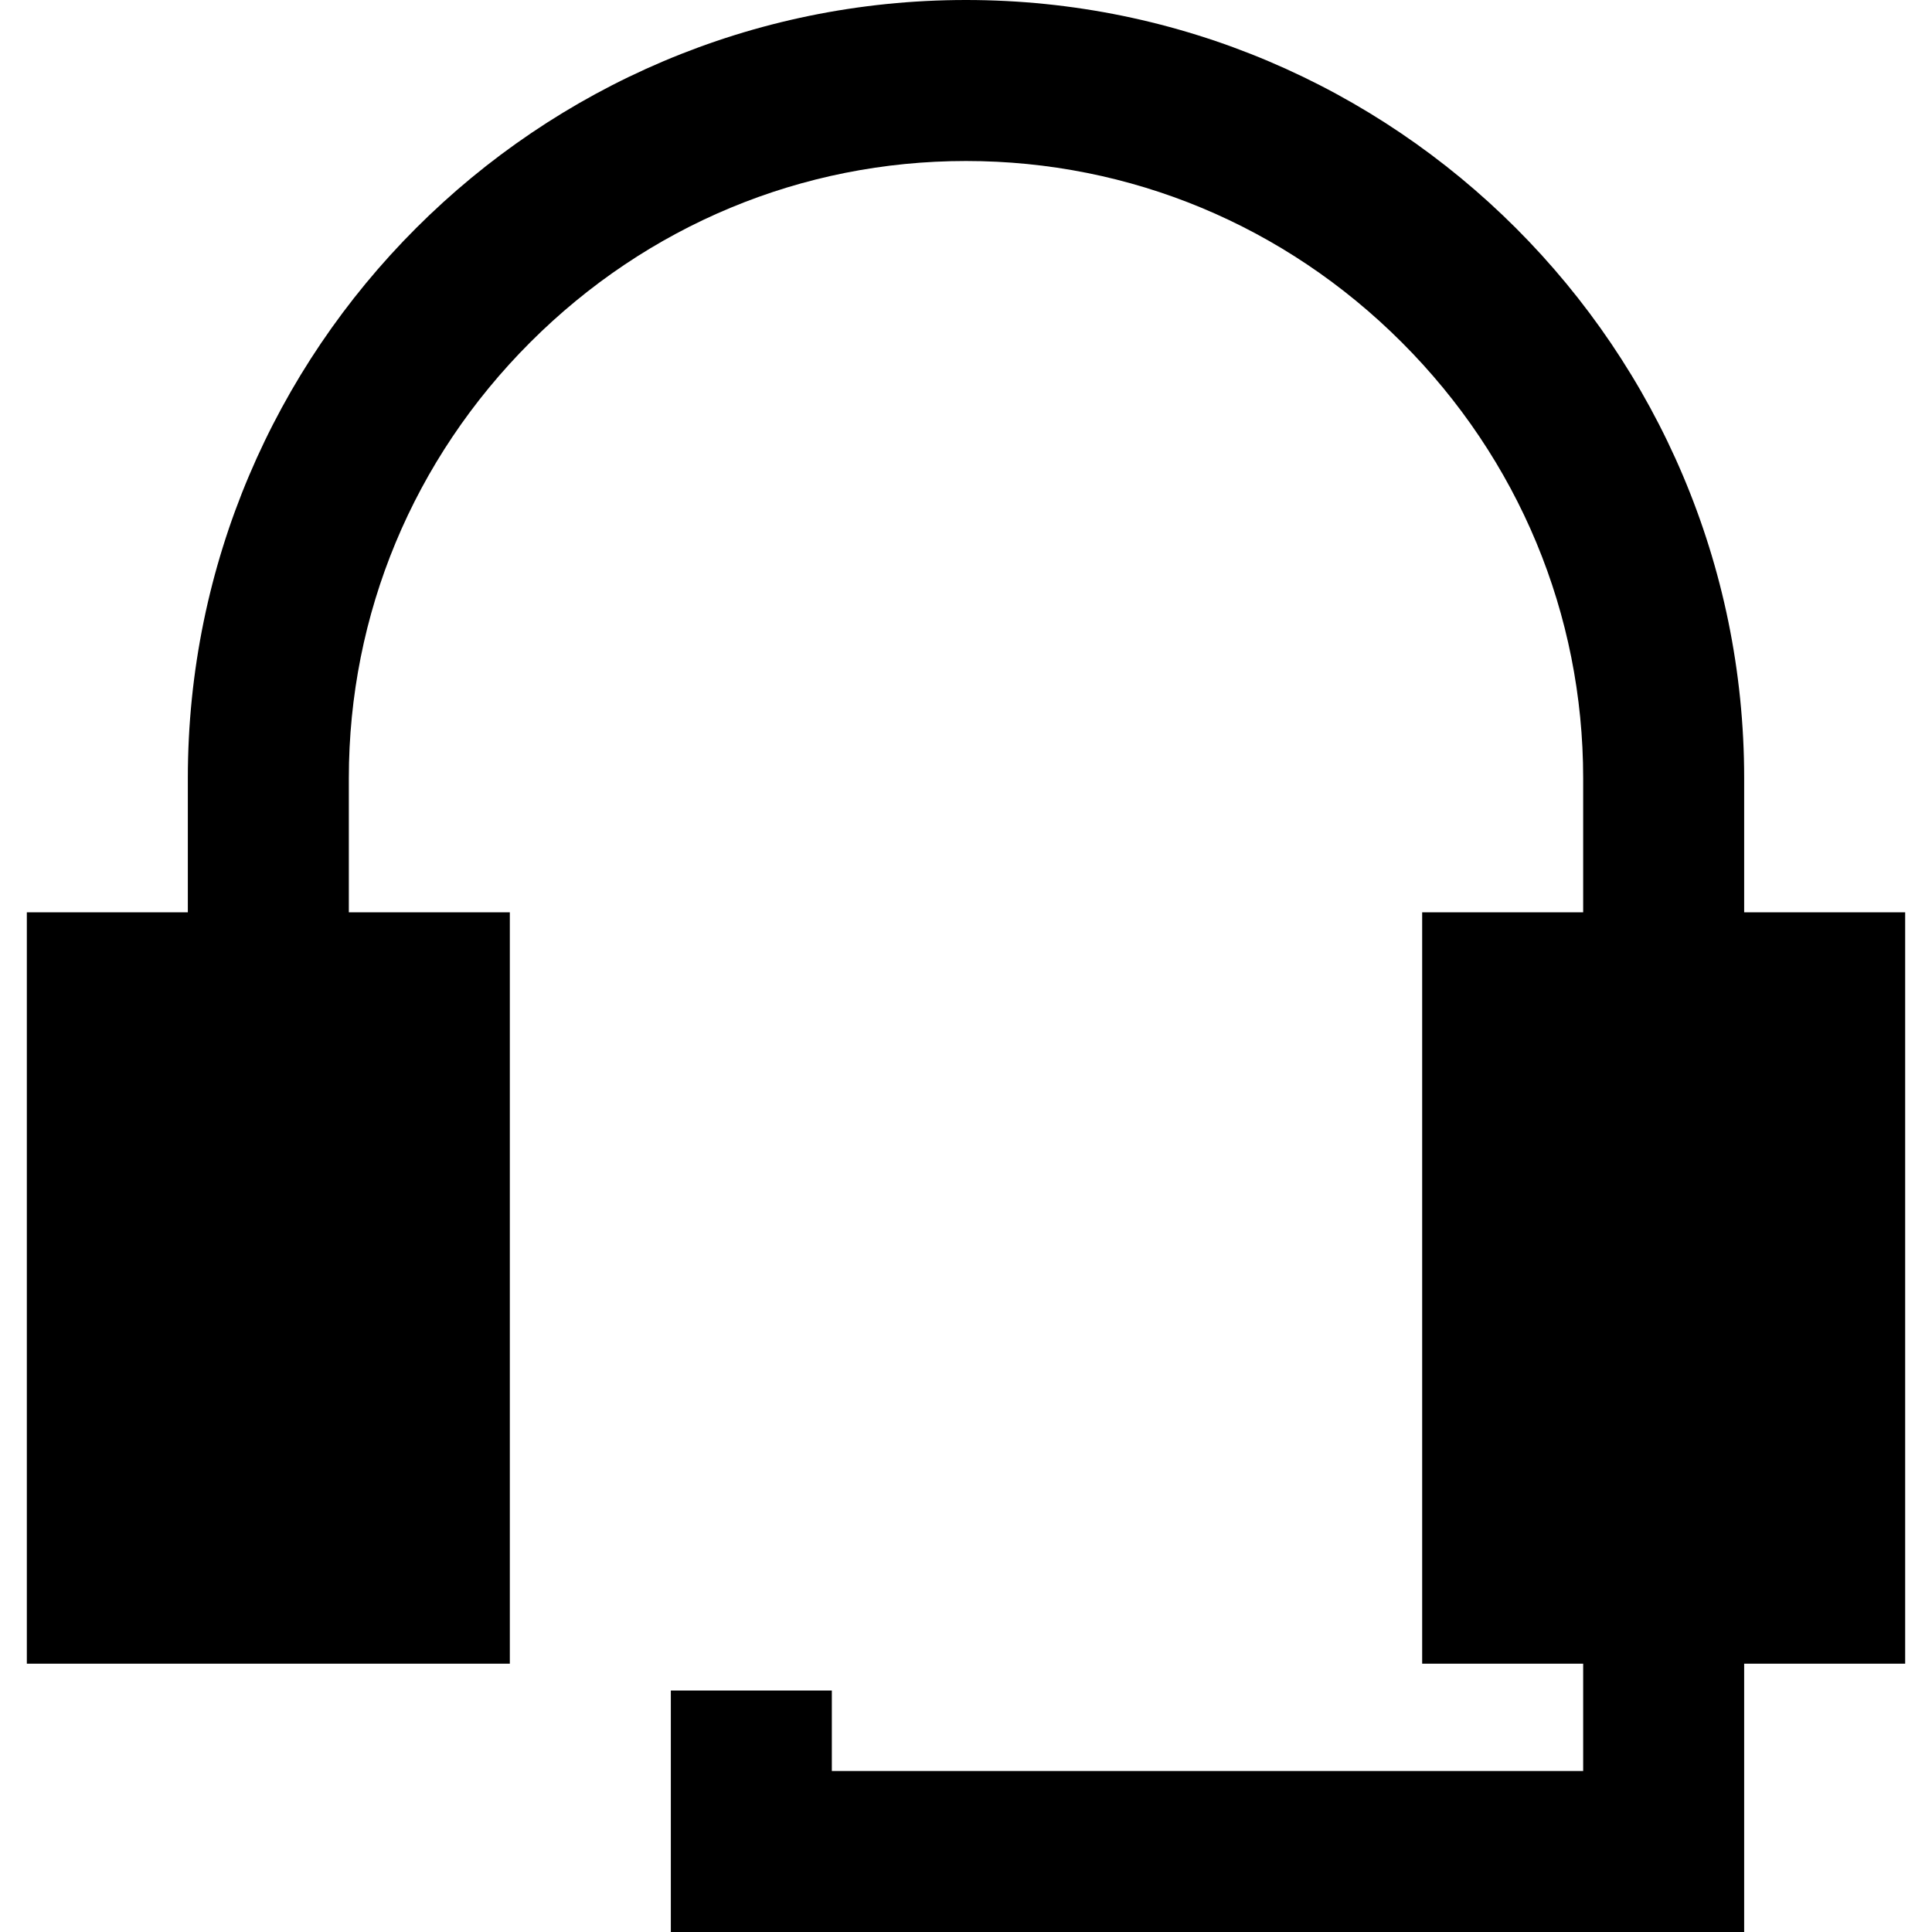 <?xml version="1.0" encoding="iso-8859-1"?>
<!-- Uploaded to: SVG Repo, www.svgrepo.com, Generator: SVG Repo Mixer Tools -->
<svg fill="#000000" height="800px" width="800px" version="1.1" id="Layer_1" xmlns="http://www.w3.org/2000/svg" xmlns:xlink="http://www.w3.org/1999/xlink" 
	 viewBox="0 0 512 512" xml:space="preserve">
<g>
	<g>
		<path d="M462.222,241.778v-35.556C462.222,92.511,369.711,0,256,0S49.778,92.511,49.778,206.222v35.556H7.111v199.111h128V241.778
			H92.444v-35.556c0-43.483,17.068-84.498,48.063-115.493C171.5,59.736,212.517,42.667,256,42.667s84.498,17.07,115.493,48.063
			c30.993,30.995,48.063,72.01,48.063,115.493v35.556h-42.667v199.111h42.667v28.444H220.444V448h-42.667v64h284.444v-71.111h42.667
			V241.778H462.222z"/>
	</g>
</g>
</svg>